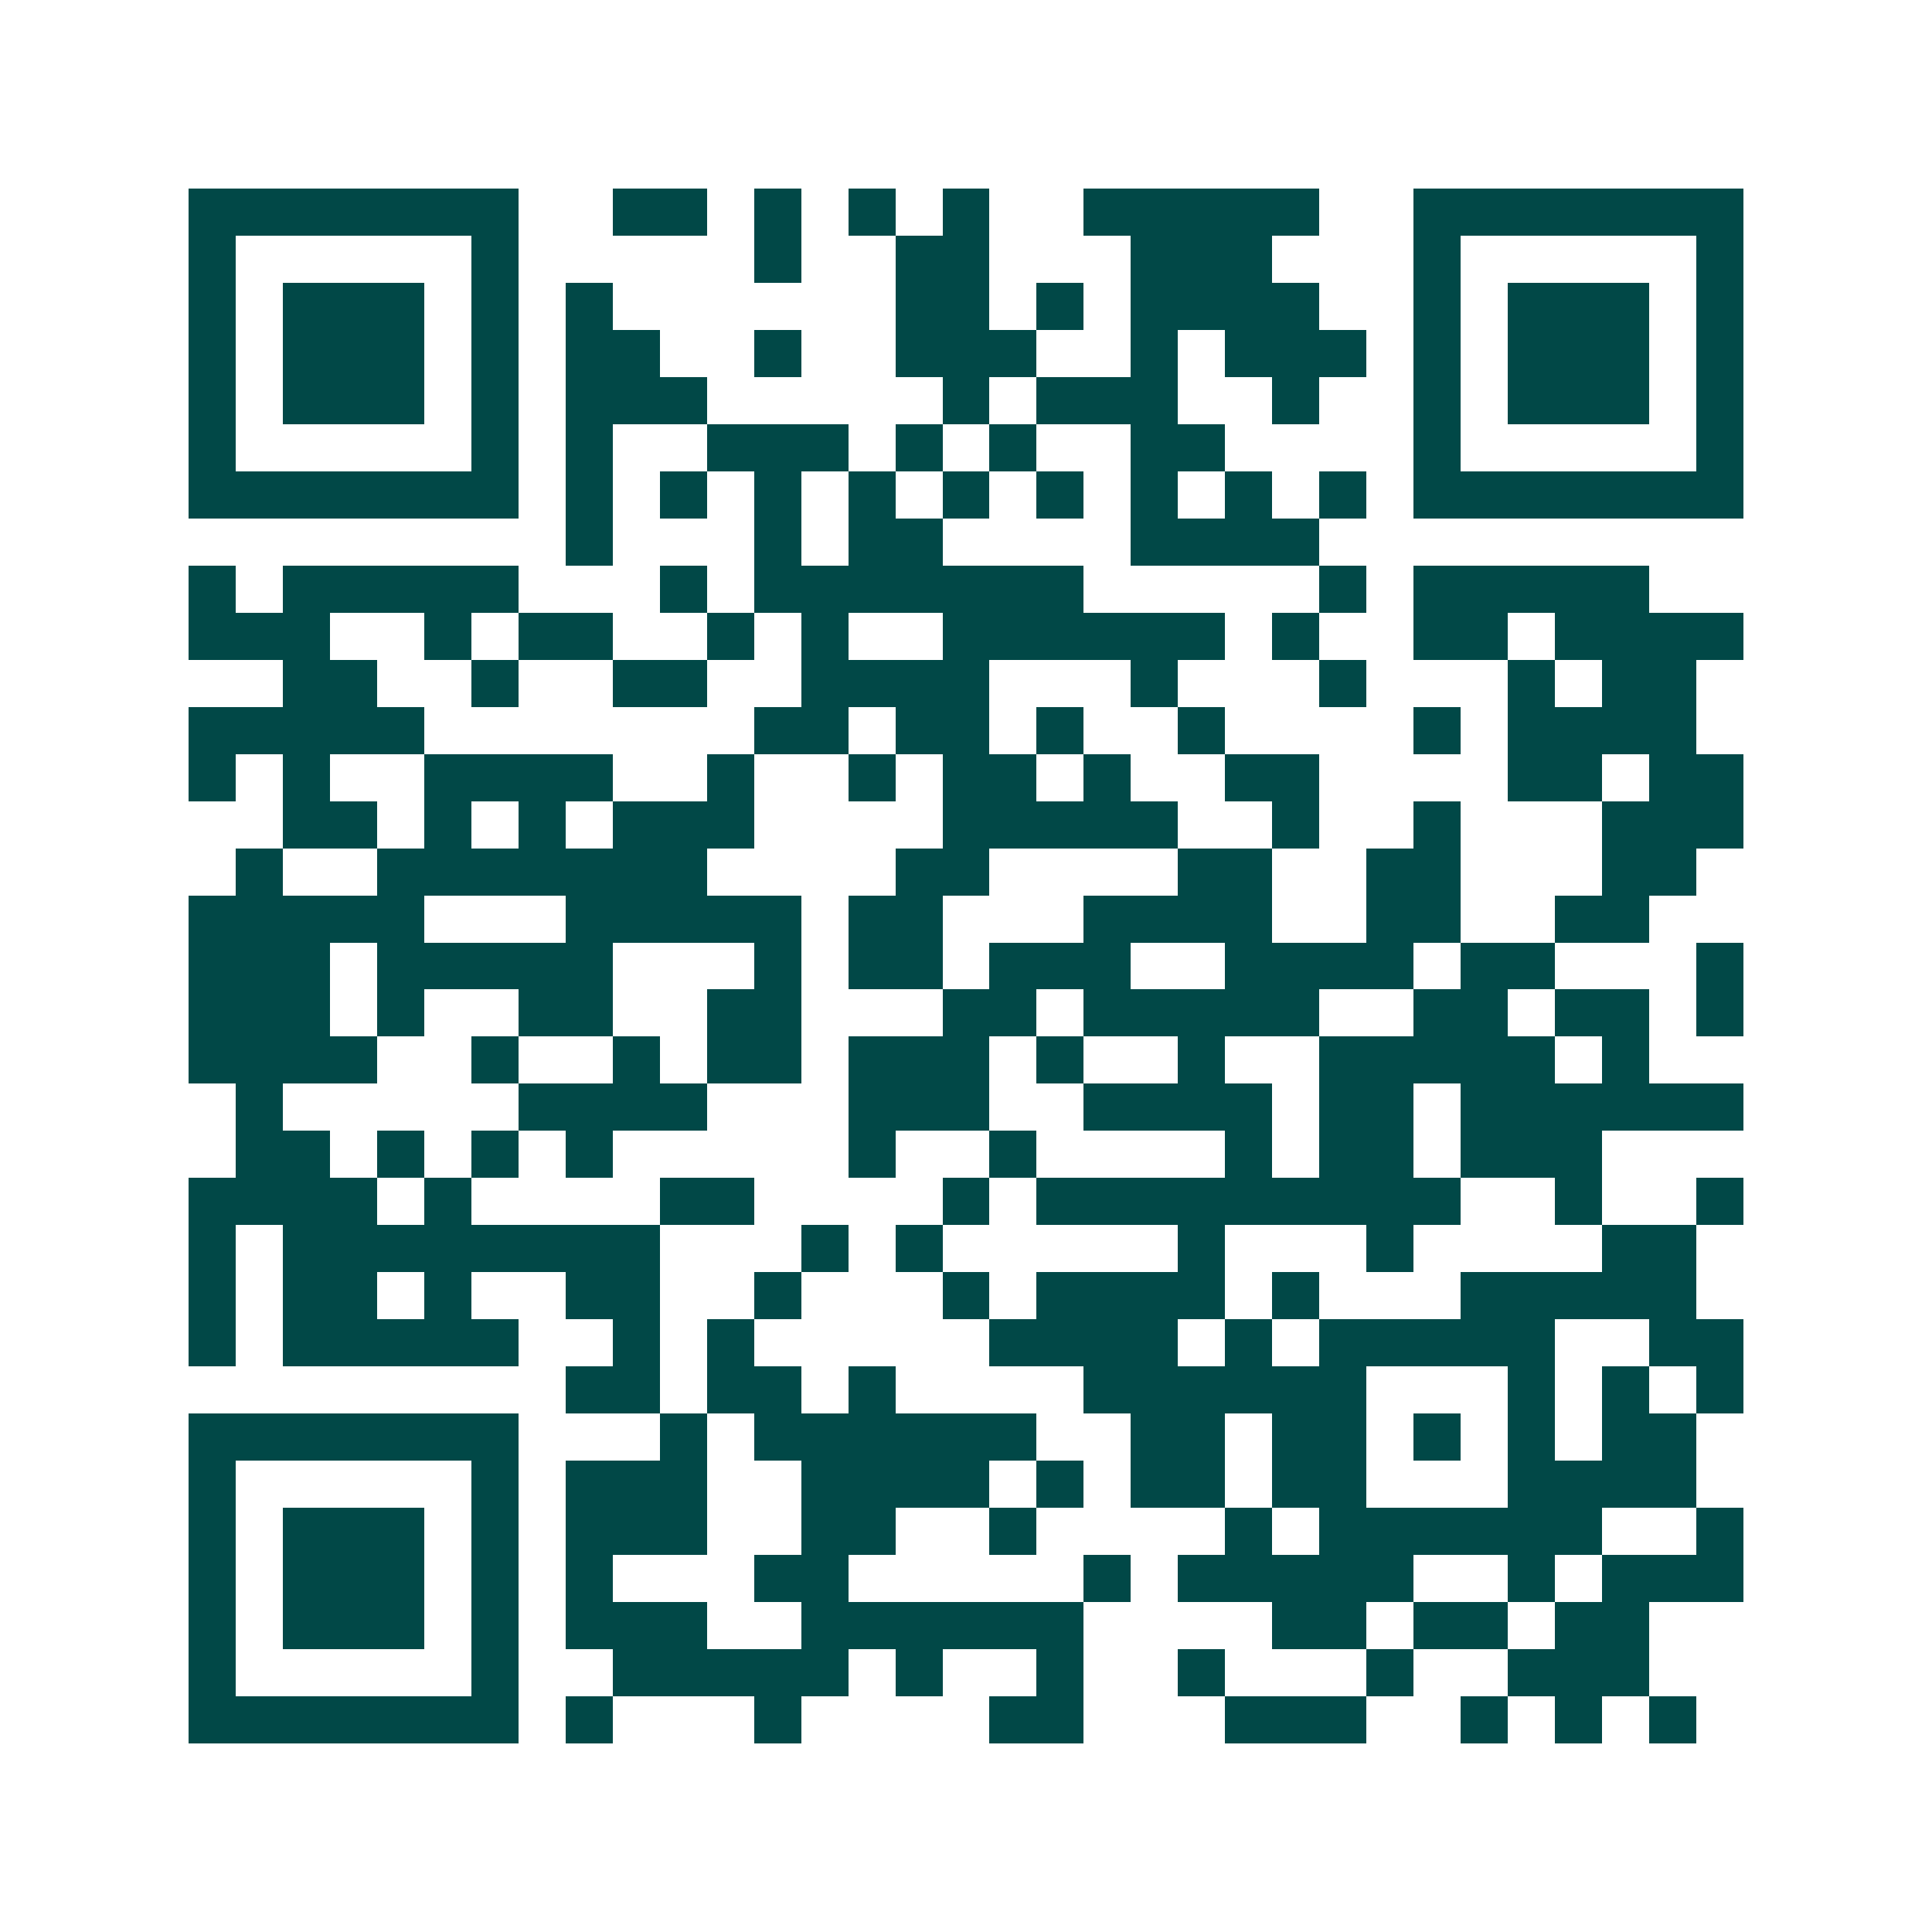 <svg xmlns="http://www.w3.org/2000/svg" width="200" height="200" viewBox="0 0 41 41" shape-rendering="crispEdges"><path fill="#ffffff" d="M0 0h41v41H0z"/><path stroke="#014847" d="M4 4.5h7m2 0h2m1 0h1m1 0h1m1 0h1m2 0h5m2 0h7M4 5.5h1m5 0h1m5 0h1m2 0h2m3 0h3m3 0h1m5 0h1M4 6.5h1m1 0h3m1 0h1m1 0h1m6 0h2m1 0h1m1 0h4m2 0h1m1 0h3m1 0h1M4 7.5h1m1 0h3m1 0h1m1 0h2m2 0h1m2 0h3m2 0h1m1 0h3m1 0h1m1 0h3m1 0h1M4 8.5h1m1 0h3m1 0h1m1 0h3m5 0h1m1 0h3m2 0h1m2 0h1m1 0h3m1 0h1M4 9.5h1m5 0h1m1 0h1m2 0h3m1 0h1m1 0h1m2 0h2m4 0h1m5 0h1M4 10.5h7m1 0h1m1 0h1m1 0h1m1 0h1m1 0h1m1 0h1m1 0h1m1 0h1m1 0h1m1 0h7M12 11.5h1m3 0h1m1 0h2m4 0h4M4 12.5h1m1 0h5m3 0h1m1 0h7m5 0h1m1 0h5M4 13.5h3m2 0h1m1 0h2m2 0h1m1 0h1m2 0h6m1 0h1m2 0h2m1 0h4M6 14.5h2m2 0h1m2 0h2m2 0h4m3 0h1m3 0h1m3 0h1m1 0h2M4 15.5h5m7 0h2m1 0h2m1 0h1m2 0h1m4 0h1m1 0h4M4 16.5h1m1 0h1m2 0h4m2 0h1m2 0h1m1 0h2m1 0h1m2 0h2m4 0h2m1 0h2M6 17.5h2m1 0h1m1 0h1m1 0h3m4 0h5m2 0h1m2 0h1m3 0h3M5 18.5h1m2 0h7m4 0h2m4 0h2m2 0h2m3 0h2M4 19.5h5m3 0h5m1 0h2m3 0h4m2 0h2m2 0h2M4 20.5h3m1 0h5m3 0h1m1 0h2m1 0h3m2 0h4m1 0h2m3 0h1M4 21.5h3m1 0h1m2 0h2m2 0h2m3 0h2m1 0h5m2 0h2m1 0h2m1 0h1M4 22.5h4m2 0h1m2 0h1m1 0h2m1 0h3m1 0h1m2 0h1m2 0h5m1 0h1M5 23.5h1m5 0h4m3 0h3m2 0h4m1 0h2m1 0h6M5 24.5h2m1 0h1m1 0h1m1 0h1m5 0h1m2 0h1m4 0h1m1 0h2m1 0h3M4 25.5h4m1 0h1m4 0h2m4 0h1m1 0h9m2 0h1m2 0h1M4 26.5h1m1 0h8m3 0h1m1 0h1m5 0h1m3 0h1m4 0h2M4 27.5h1m1 0h2m1 0h1m2 0h2m2 0h1m3 0h1m1 0h4m1 0h1m3 0h5M4 28.5h1m1 0h5m2 0h1m1 0h1m5 0h4m1 0h1m1 0h5m2 0h2M12 29.5h2m1 0h2m1 0h1m4 0h6m3 0h1m1 0h1m1 0h1M4 30.5h7m3 0h1m1 0h6m2 0h2m1 0h2m1 0h1m1 0h1m1 0h2M4 31.5h1m5 0h1m1 0h3m2 0h4m1 0h1m1 0h2m1 0h2m3 0h4M4 32.5h1m1 0h3m1 0h1m1 0h3m2 0h2m2 0h1m4 0h1m1 0h6m2 0h1M4 33.5h1m1 0h3m1 0h1m1 0h1m3 0h2m5 0h1m1 0h5m2 0h1m1 0h3M4 34.5h1m1 0h3m1 0h1m1 0h3m2 0h6m4 0h2m1 0h2m1 0h2M4 35.5h1m5 0h1m2 0h5m1 0h1m2 0h1m2 0h1m3 0h1m2 0h3M4 36.5h7m1 0h1m3 0h1m4 0h2m3 0h3m2 0h1m1 0h1m1 0h1"/></svg>
